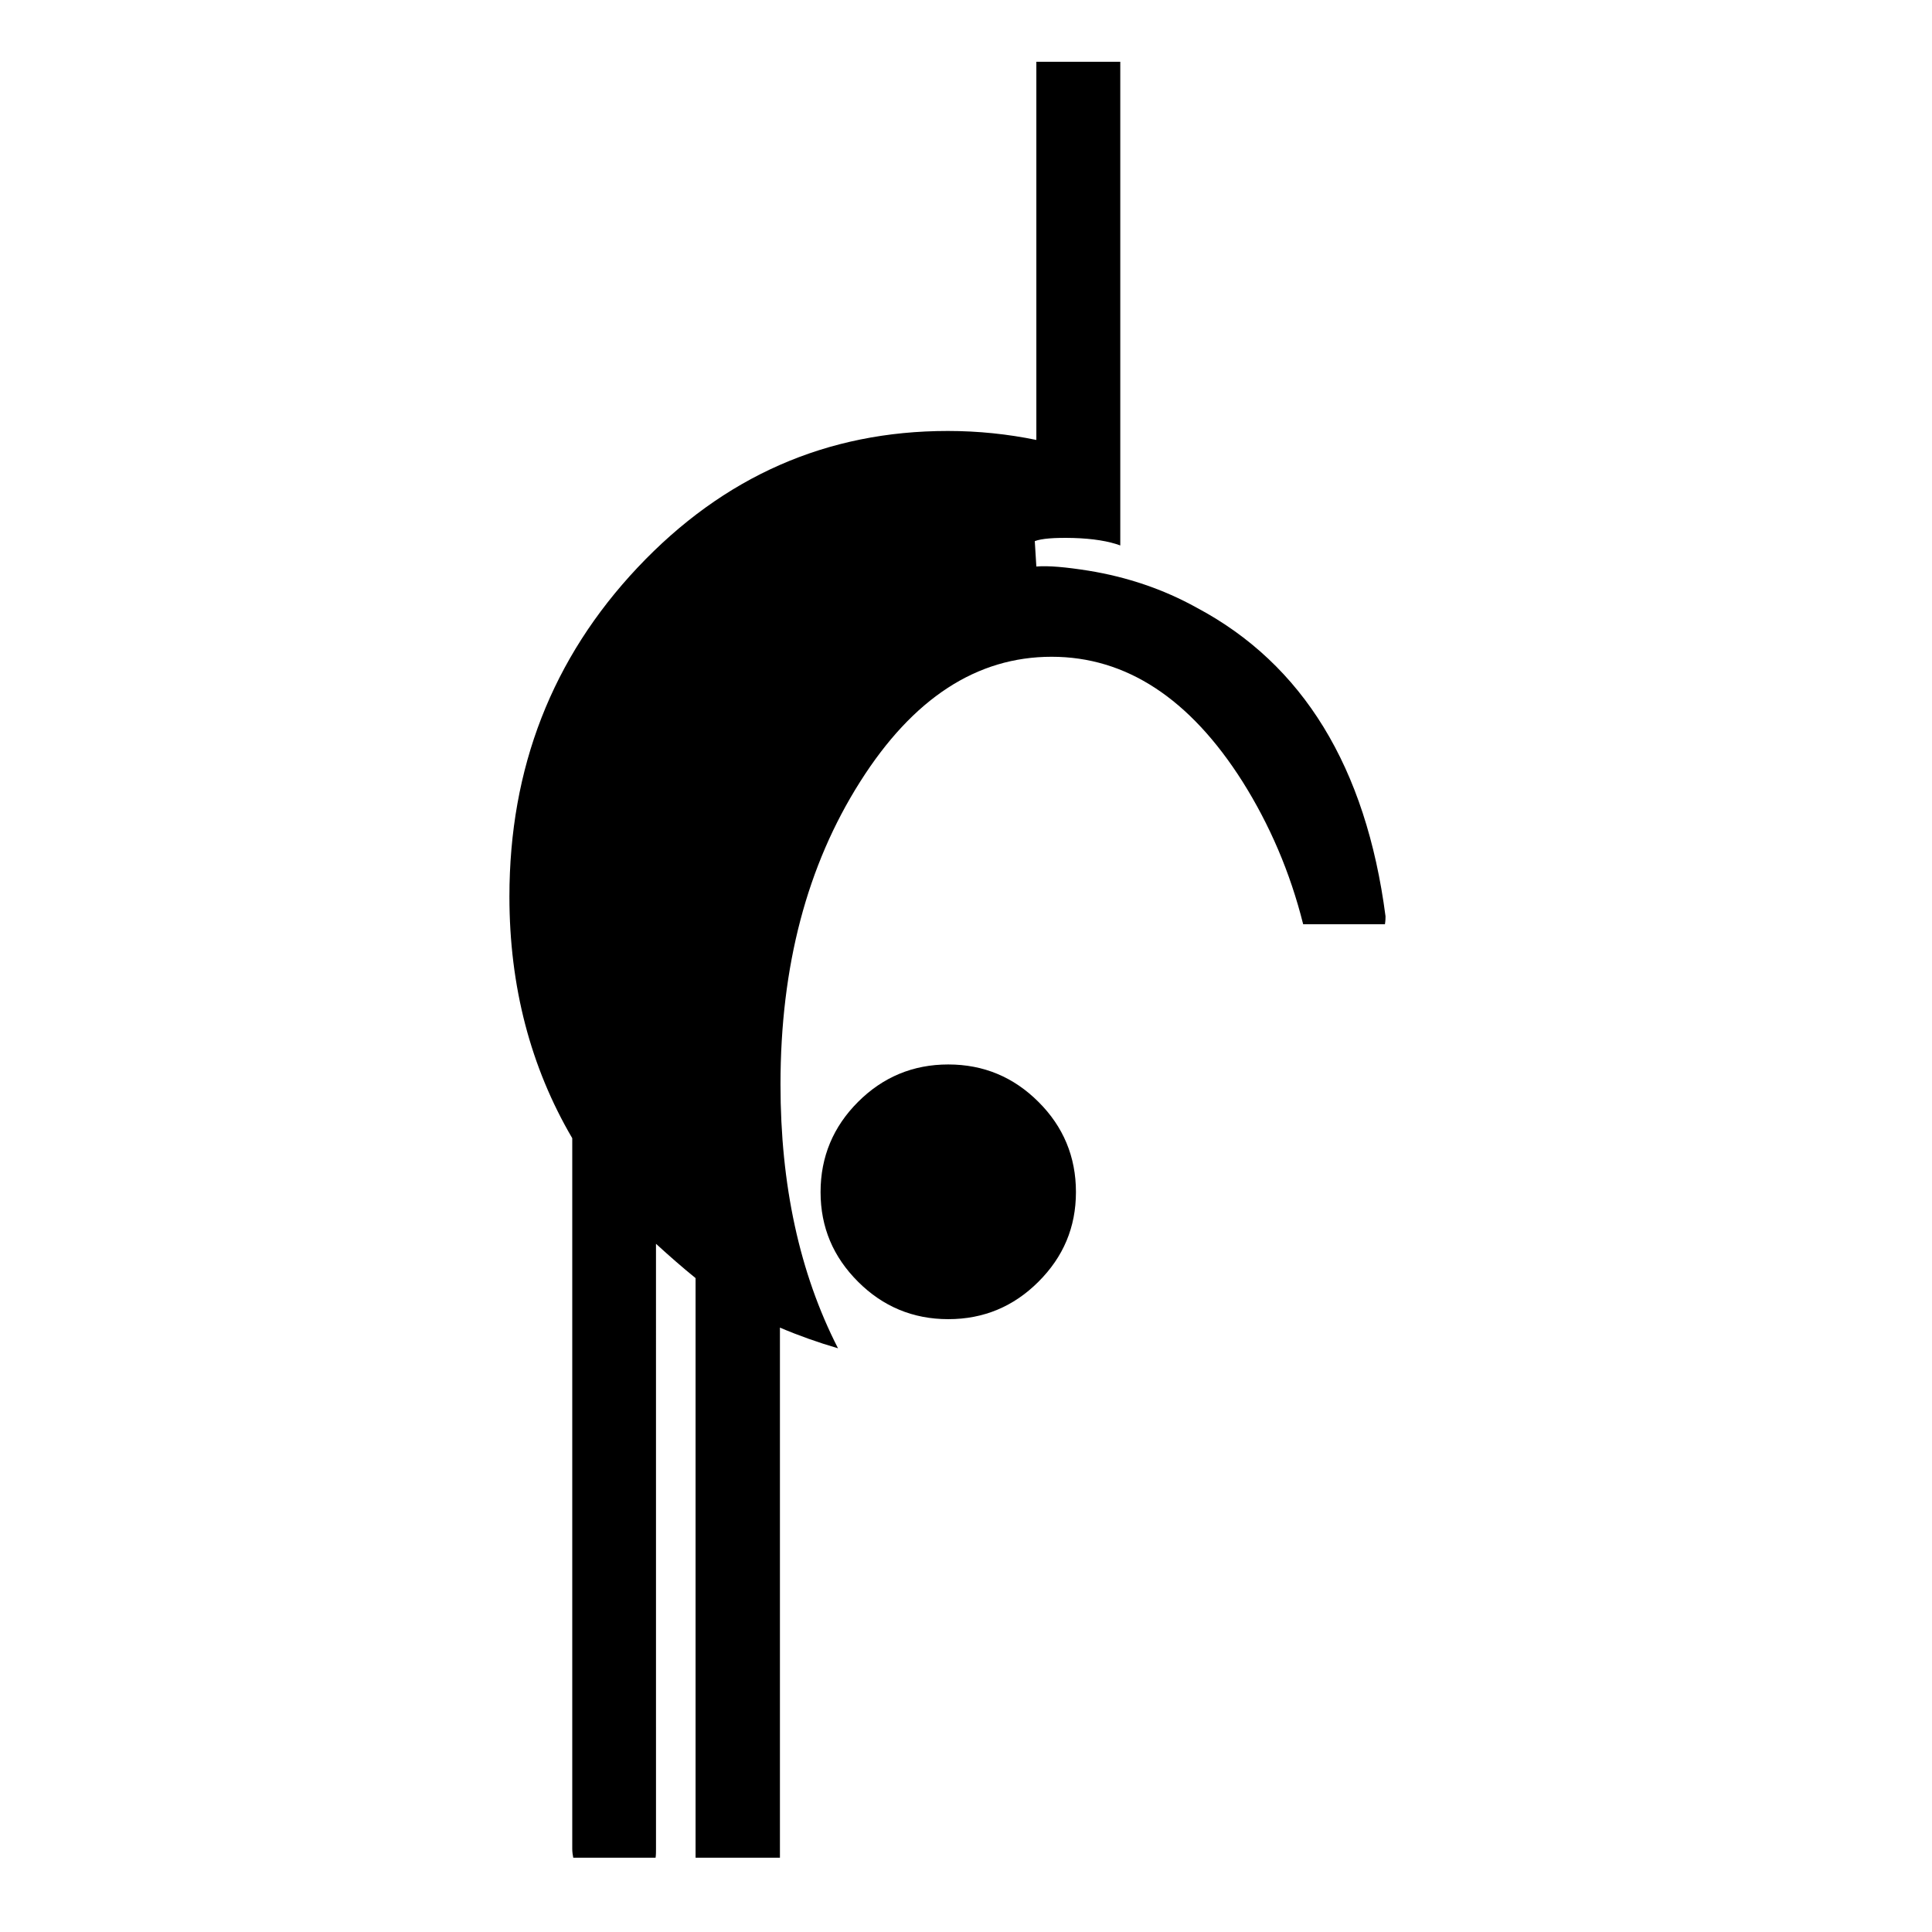 <?xml version="1.0" encoding="UTF-8"?>
<!-- Uploaded to: ICON Repo, www.svgrepo.com, Generator: ICON Repo Mixer Tools -->
<svg fill="#000000" width="800px" height="800px" version="1.1" viewBox="144 144 512 512" xmlns="http://www.w3.org/2000/svg">
 <g>
  <path d="m312.98 294.39c-22.66 24.07-33.98 53.113-33.98 87.223 0 23.766 5.594 45.168 16.652 64.023v188.31c0 0.832 0.125 1.676 0.266 2.367h21.816c0.113-0.691 0.113-1.523 0.113-2.367l-0.004-160.33c3.5 3.199 7.004 6.273 10.492 9.094v153.6h22.355v-140.48c4.898 2.09 10.078 3.93 15.391 5.481-10.227-20-15.242-43.34-15.242-69.918 0-31.301 7.004-57.988 21.109-80.23 13.98-22.094 30.895-33.113 50.746-33.113 19.699 0 36.613 11.02 50.609 33.113 7.117 11.324 12.582 23.906 16.047 37.762h21.676c0.152-0.996 0.152-1.676 0.152-2.102-5.164-39.574-21.93-66.832-50.039-81.781-8.816-4.898-18.438-8.137-28.652-9.801-6.019-0.957-10.617-1.371-13.844-1.109l-0.414-6.727c1.828-0.691 5.164-0.957 10.227-0.832 5.164 0.152 9.344 0.832 12.43 1.977v-128.18h-22.242v100.22c-7.543-1.551-15.379-2.379-23.465-2.379-32.02 0-59.426 12.016-82.199 36.184z"/>
  <path d="m419.21 436.02c-6.574-6.574-14.523-9.926-23.906-9.926-9.359 0-17.344 3.352-23.918 9.926-6.551 6.551-9.926 14.523-9.926 23.879 0 9.383 3.375 17.219 9.926 23.766 6.574 6.574 14.559 9.926 23.918 9.926 9.383 0 17.332-3.352 23.906-9.926 6.562-6.551 9.926-14.383 9.926-23.766 0-9.355-3.352-17.34-9.926-23.879z"/>
 </g>
</svg>